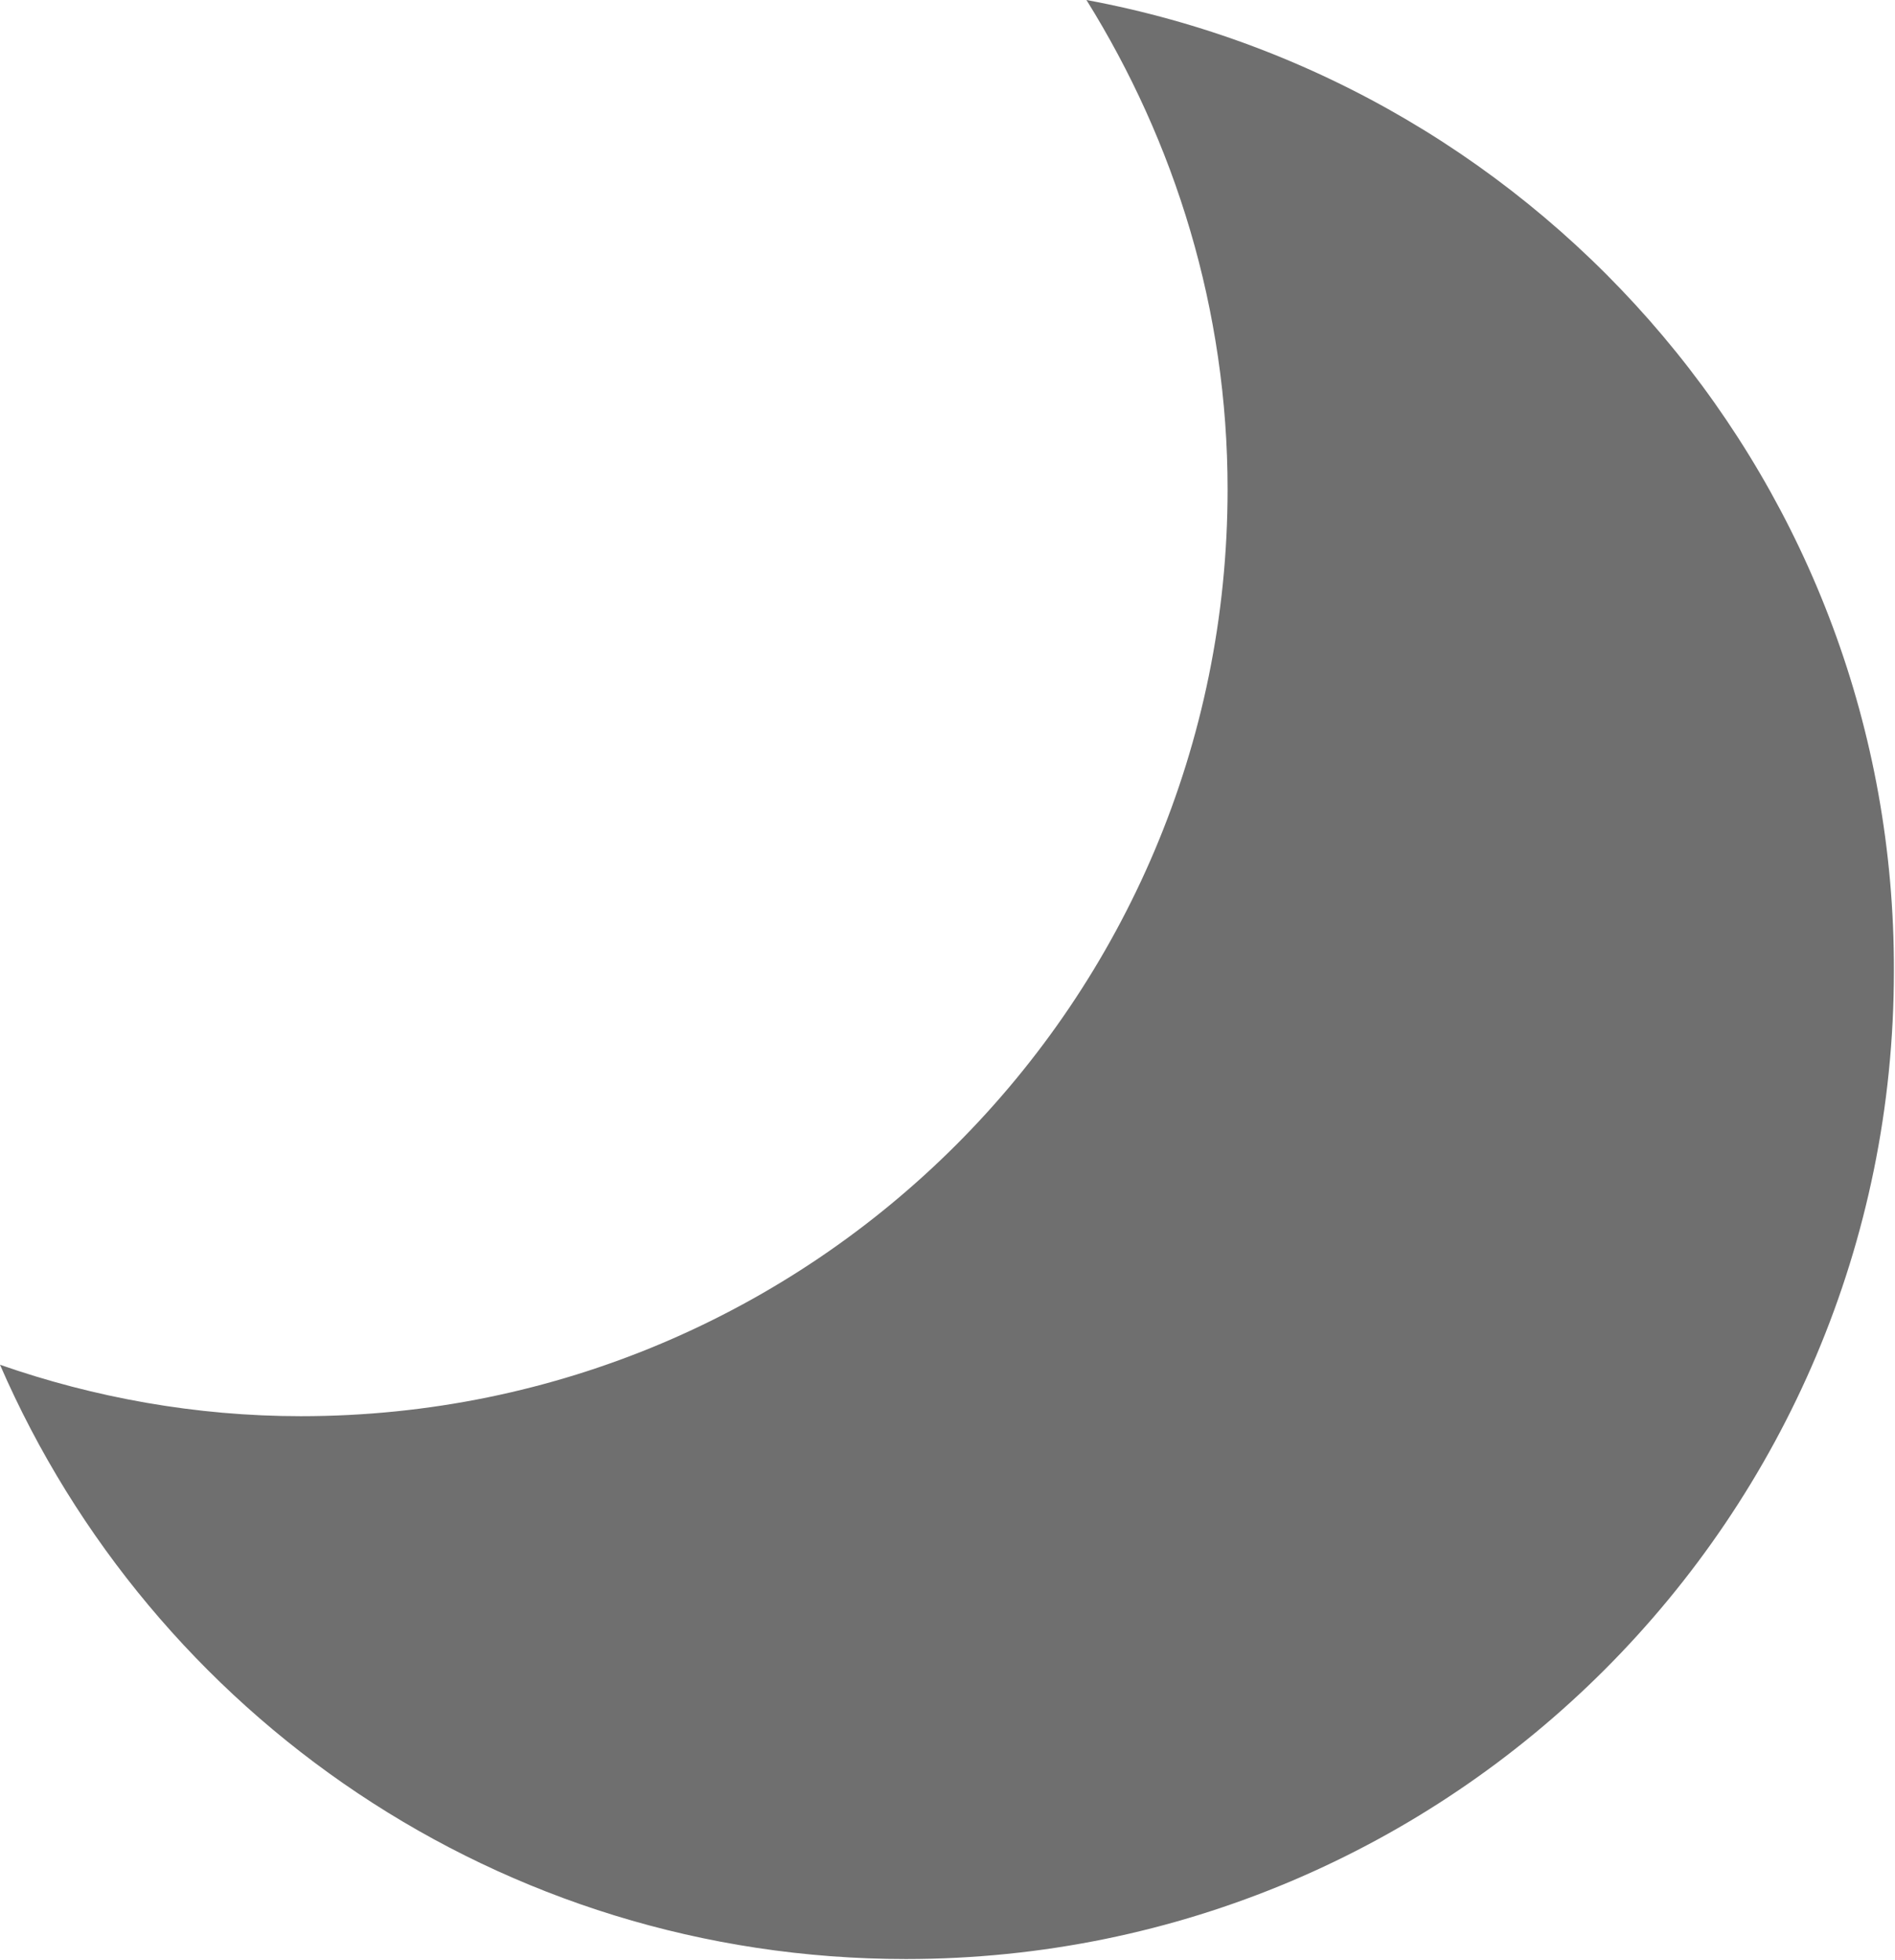 <?xml version="1.0" encoding="UTF-8"?>
<svg id="_レイヤー_2" data-name="レイヤー 2" xmlns="http://www.w3.org/2000/svg" viewBox="0 0 17.32 17.91">
  <defs>
    <style>
      .cls-1 {
        fill: #6f6f6f;
      }
    </style>
  </defs>
  <g id="_レイヤー_1-2" data-name="レイヤー 1">
    <path class="cls-1" d="M9.93,0c.81,1.3,1.29,2.83,1.29,4.47,0,4.68-3.79,8.47-8.47,8.47-.96,0-1.89-.17-2.75-.47,1.39,3.2,4.57,5.43,8.28,5.43,4.99,0,9.03-4.04,9.03-9.03C17.32,4.45,14.13,.78,9.93,0Z"/>
  </g>
</svg>
